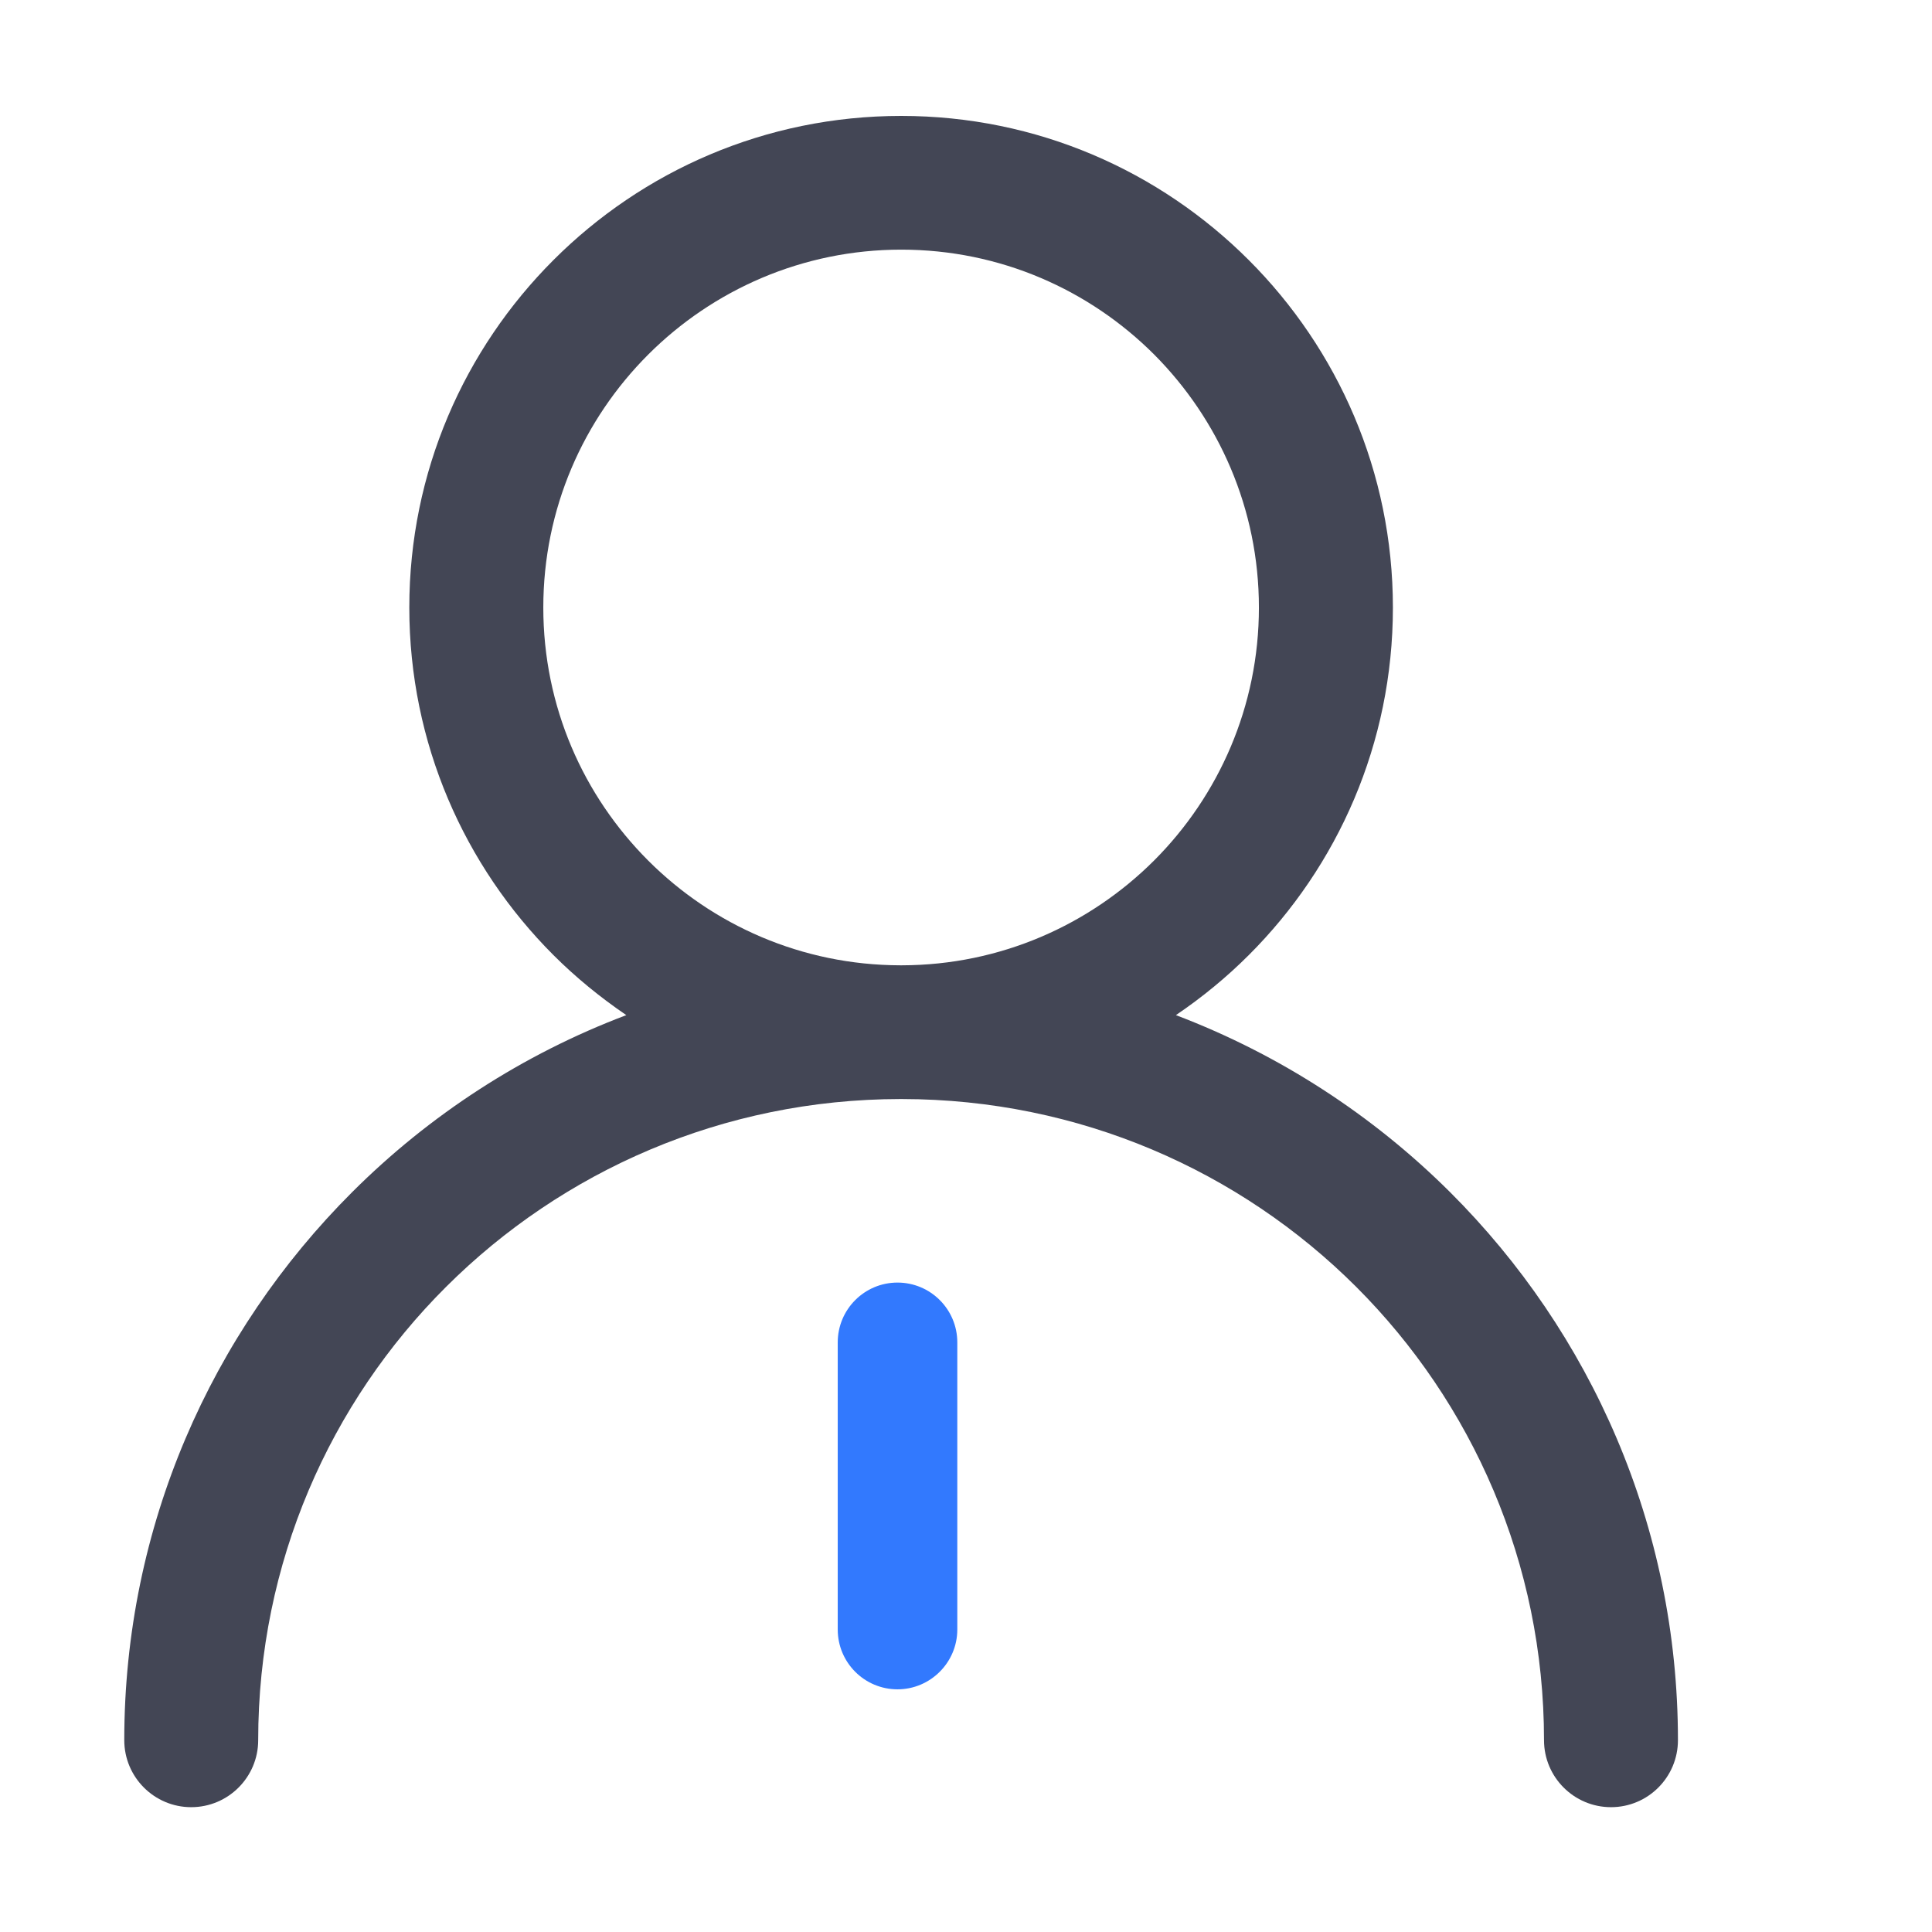 <svg width="28" height="28" viewBox="0 0 28 28" fill="none" xmlns="http://www.w3.org/2000/svg">
<g id="Group 153">
<g id="Frame">
<path id="Vector" d="M13.061 1.68C15.03 1.68 16.807 2.478 18.098 3.769C19.388 5.059 20.187 6.839 20.187 8.805C20.187 10.774 19.388 12.554 18.098 13.842C17.775 14.165 17.419 14.457 17.042 14.712C18.546 15.283 19.897 16.164 21.015 17.277C23.055 19.311 24.318 22.119 24.318 25.22C24.318 25.756 23.884 26.191 23.348 26.191C22.812 26.191 22.377 25.756 22.377 25.22C22.377 22.655 21.335 20.328 19.654 18.649C17.972 16.97 15.645 15.931 13.072 15.928H13.047C10.477 15.931 8.15 16.97 6.466 18.649C4.781 20.328 3.742 22.652 3.742 25.22C3.742 25.756 3.307 26.191 2.771 26.191C2.236 26.191 1.801 25.756 1.801 25.22C1.801 22.122 3.064 19.314 5.104 17.277C6.222 16.161 7.573 15.28 9.077 14.712C8.7 14.455 8.344 14.165 8.021 13.842C6.731 12.552 5.932 10.771 5.932 8.805C5.932 6.837 6.731 5.059 8.021 3.769C9.312 2.478 11.092 1.68 13.061 1.68ZM16.728 5.139C15.79 4.201 14.496 3.618 13.061 3.618C11.631 3.618 10.332 4.201 9.394 5.139C8.456 6.077 7.874 7.37 7.874 8.805C7.874 10.241 8.456 11.534 9.394 12.472C10.329 13.407 11.62 13.987 13.047 13.99H13.072C14.499 13.987 15.79 13.405 16.725 12.472C17.663 11.534 18.245 10.236 18.245 8.805C18.245 7.373 17.663 6.079 16.728 5.139Z" fill="#434655"/>
<path id="Vector_2" d="M13.007 24.483C12.529 24.483 12.141 24.095 12.141 23.616V19.455C12.141 18.976 12.529 18.588 13.007 18.588C13.486 18.588 13.874 18.976 13.874 19.455V23.616C13.874 24.092 13.486 24.483 13.007 24.483Z" fill="#3279FE"/>
</g>
</g>
</svg>
